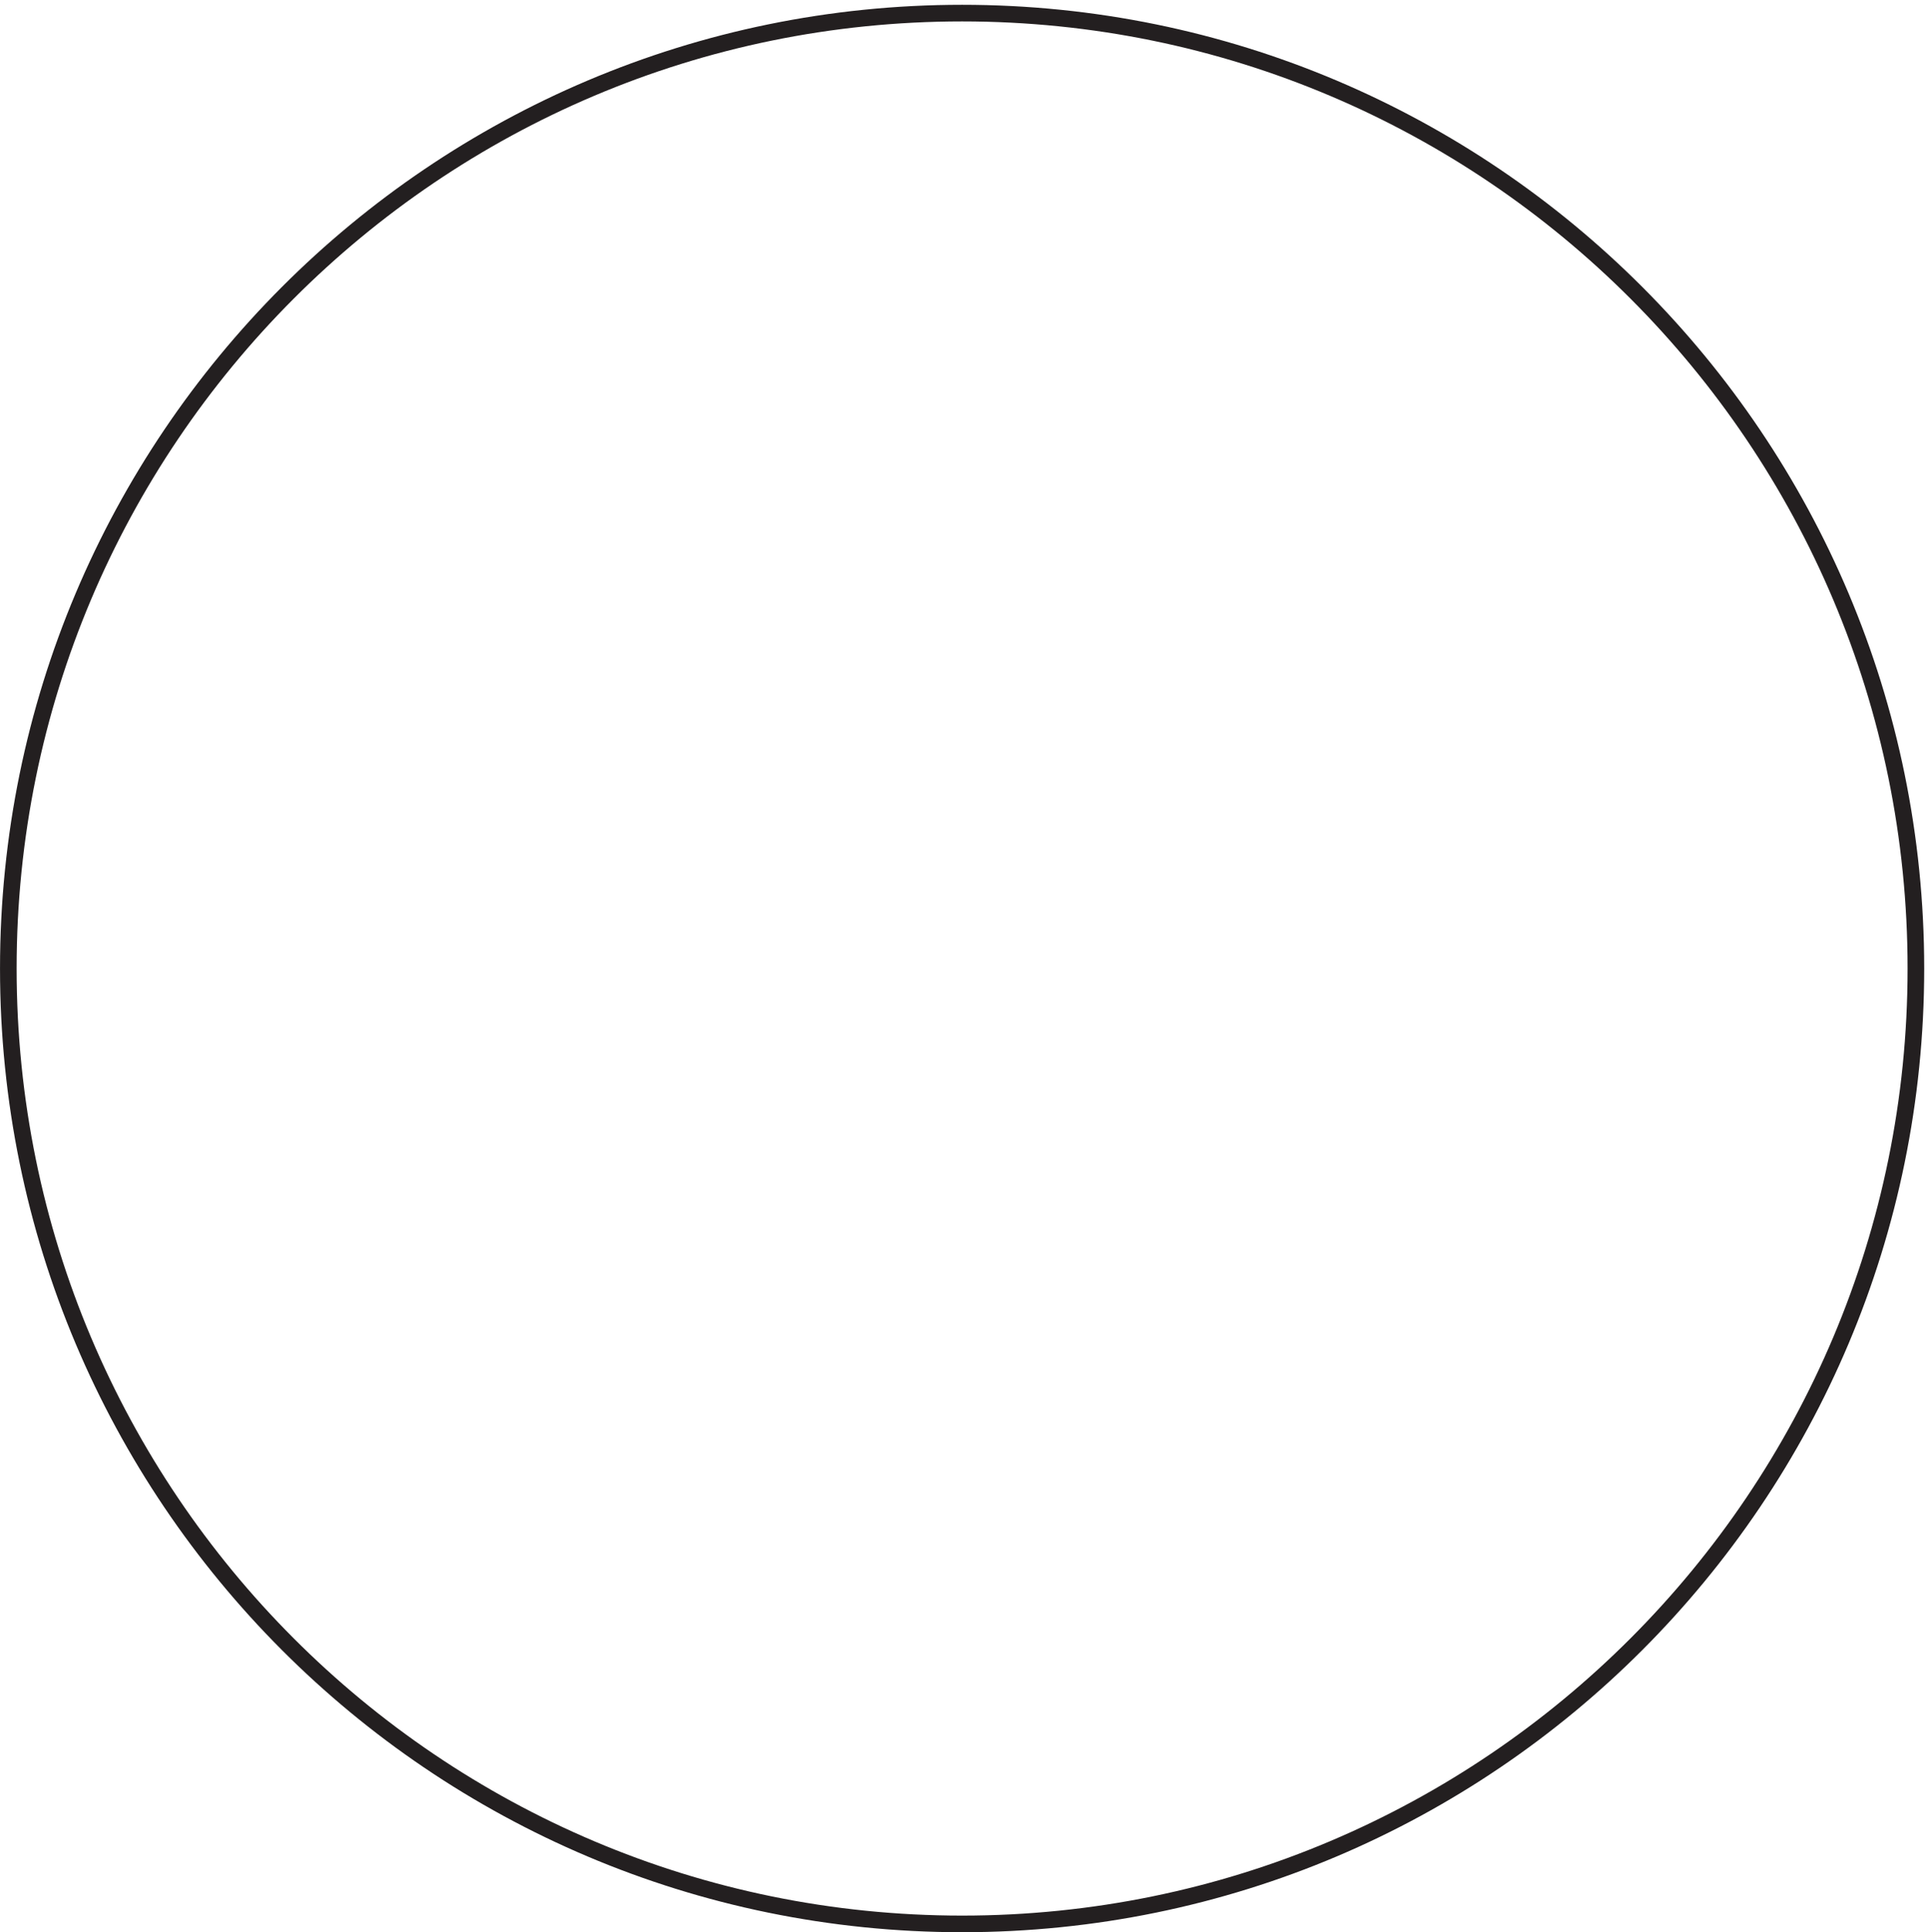 <svg xmlns="http://www.w3.org/2000/svg" xml:space="preserve" width="115.8" height="116"><path d="M861 430.75C861 192.57 668.266-.5 430.5-.5 192.742-.5 0 192.57 0 430.75 0 668.922 192.742 862 430.5 862 668.266 862 861 668.922 861 430.75Z" style="fill:none;stroke:#231f20;stroke-width:7.5;stroke-linecap:butt;stroke-linejoin:miter;stroke-miterlimit:10;stroke-dasharray:none;stroke-opacity:1" transform="matrix(.133 0 0 -.133 .5 115.433)"/></svg>
